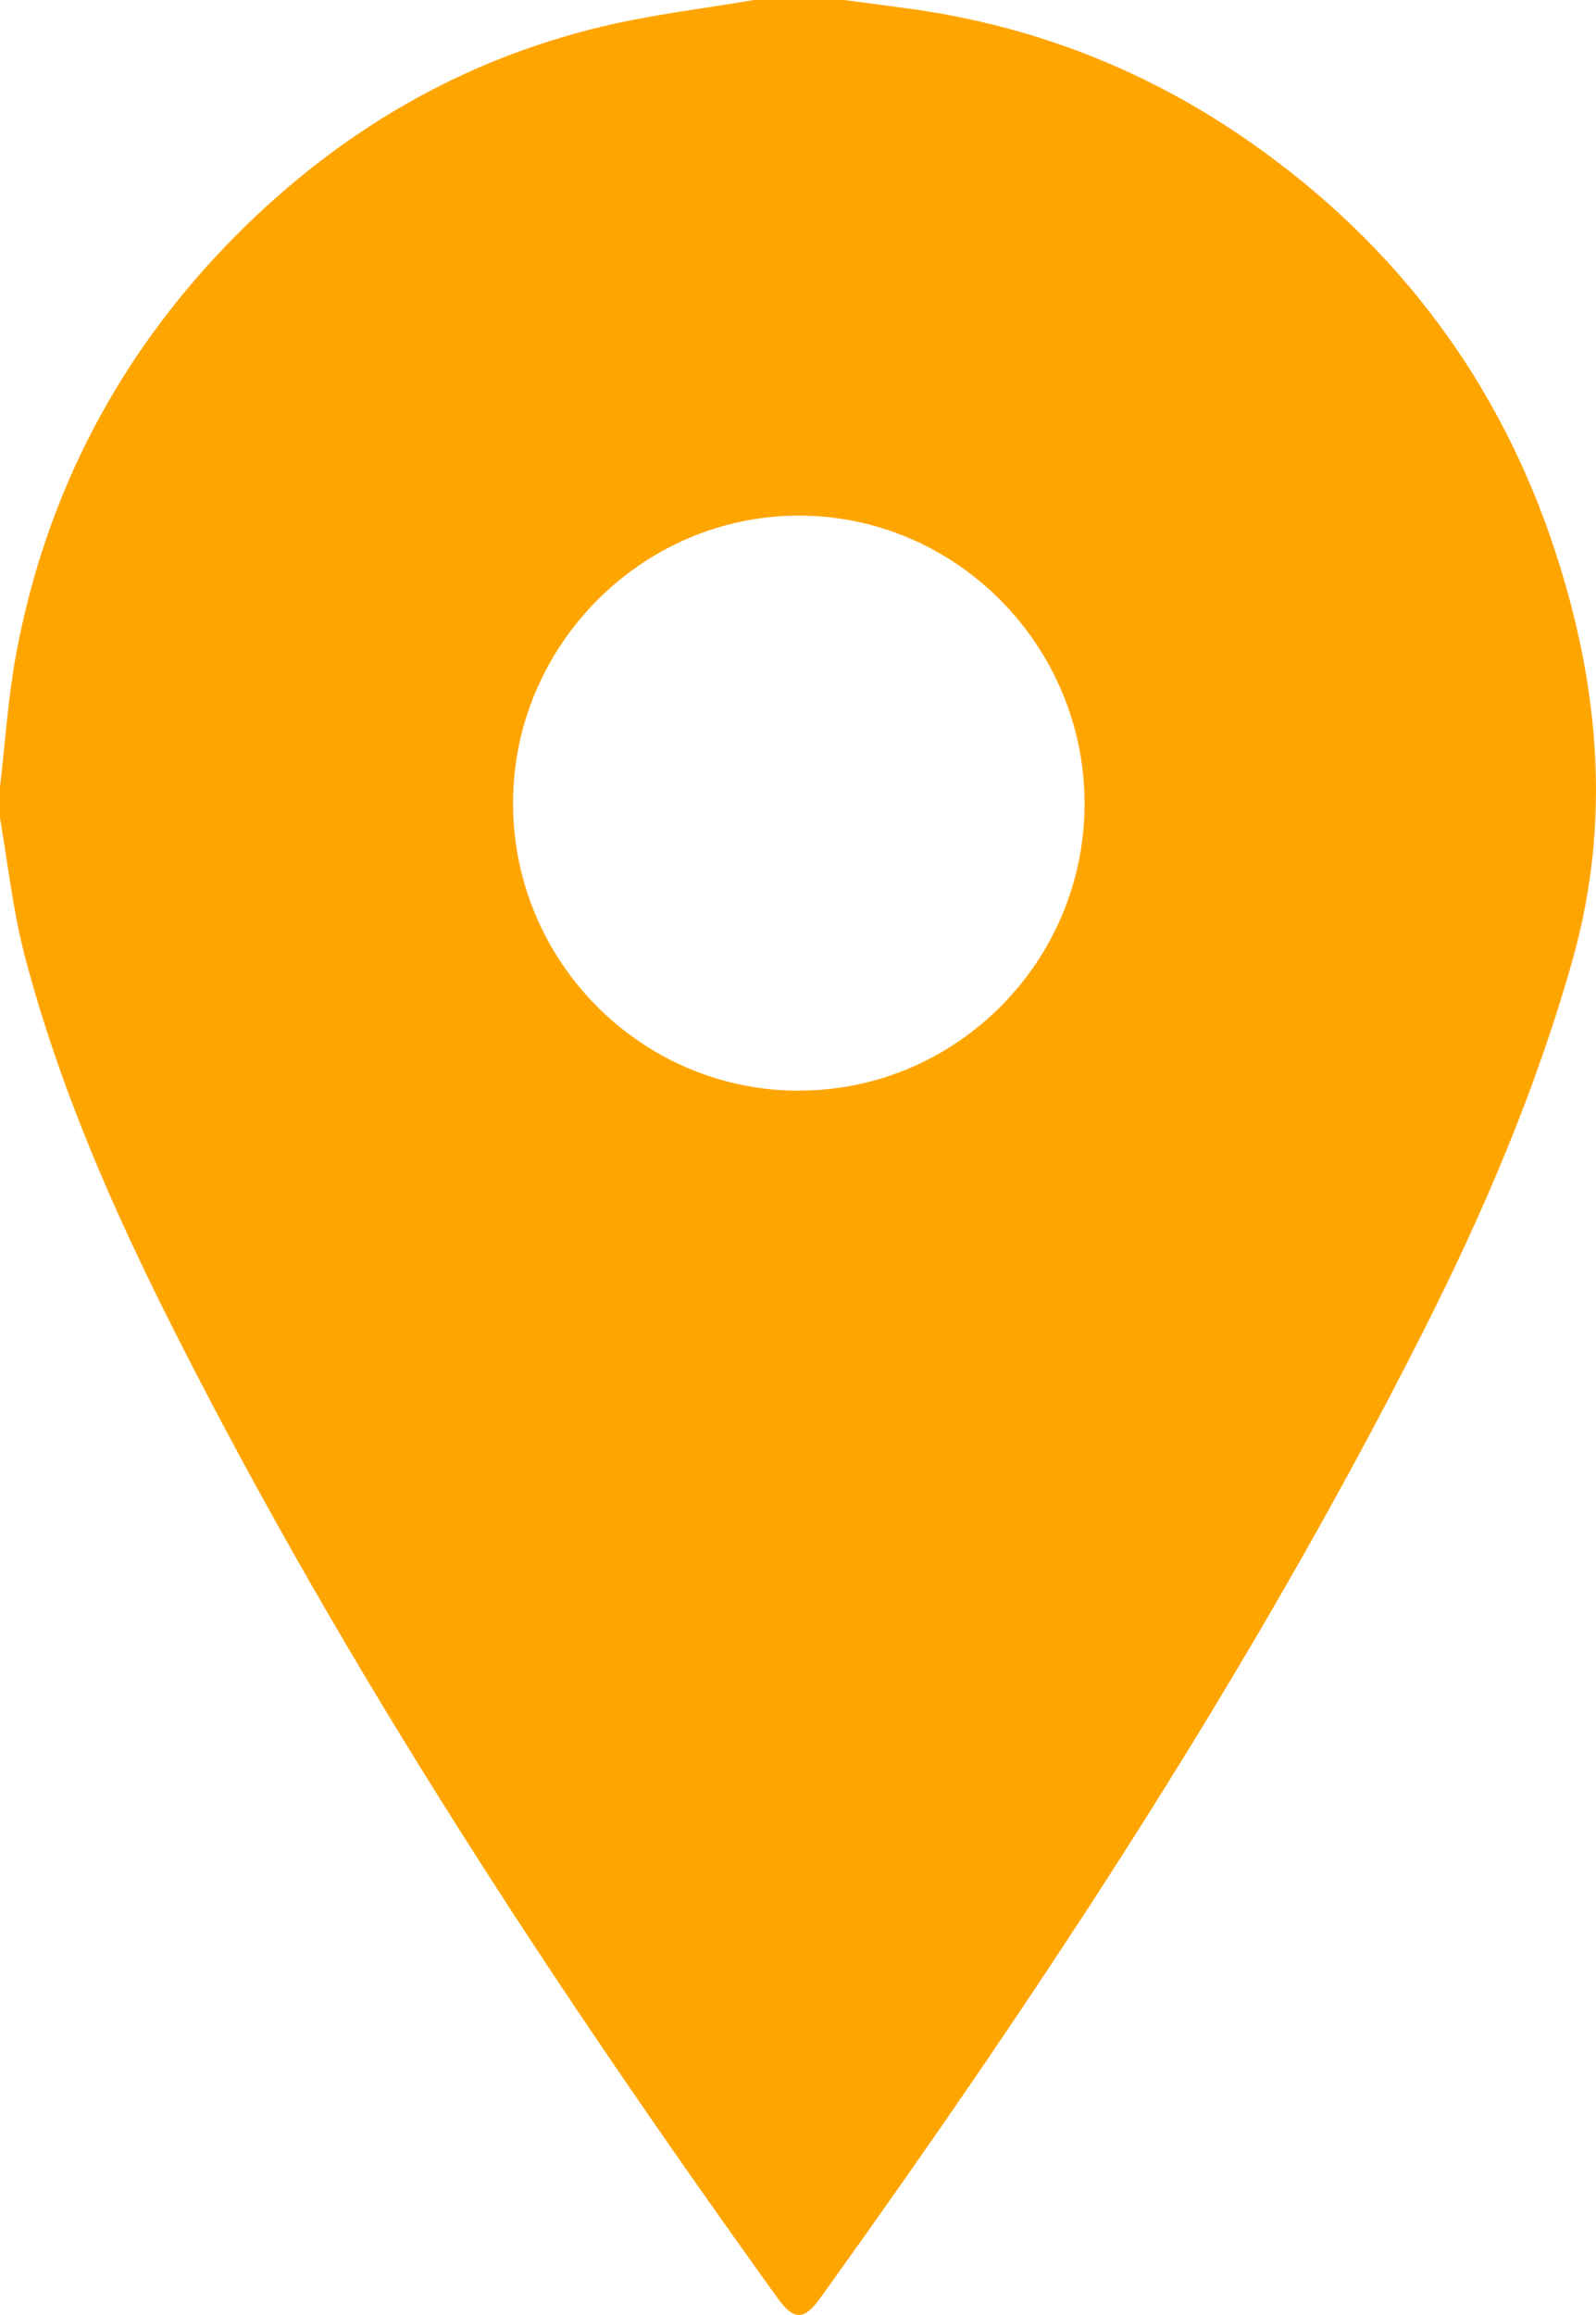<svg width="20" height="29" viewBox="0 0 20 29" fill="none" xmlns="http://www.w3.org/2000/svg">
<g clip-path="url(#clip0_67_60)">
<path d="M9.449 0C9.824 0 10.199 0 10.574 0C10.86 0.038 11.147 0.074 11.433 0.114C12.991 0.333 14.418 0.899 15.703 1.806C17.516 3.085 18.794 4.786 19.488 6.904C20.035 8.573 20.195 10.271 19.714 11.996C19.258 13.627 18.595 15.174 17.835 16.679C15.679 20.943 13.061 24.916 10.28 28.786C10.076 29.07 9.948 29.071 9.744 28.788C6.957 24.911 4.335 20.929 2.176 16.656C1.416 15.152 0.737 13.608 0.309 11.969C0.163 11.408 0.1 10.824 -0 10.251C-0 10.119 -0 9.987 -0 9.855C0.065 9.305 0.1 8.75 0.2 8.206C0.577 6.165 1.509 4.405 2.965 2.942C4.249 1.653 5.773 0.755 7.548 0.332C8.173 0.183 8.815 0.108 9.449 0ZM10.014 13.662C11.987 13.661 13.595 12.043 13.591 10.061C13.588 8.081 11.974 6.457 10.008 6.459C8.042 6.461 6.426 8.09 6.429 10.067C6.432 12.05 8.041 13.665 10.014 13.663V13.662Z" fill="#FFA500"/>
</g>
<defs>
<clipPath id="clip0_67_60">
<rect width="20" height="29" fill="white"/>
</clipPath>
</defs>
</svg>

